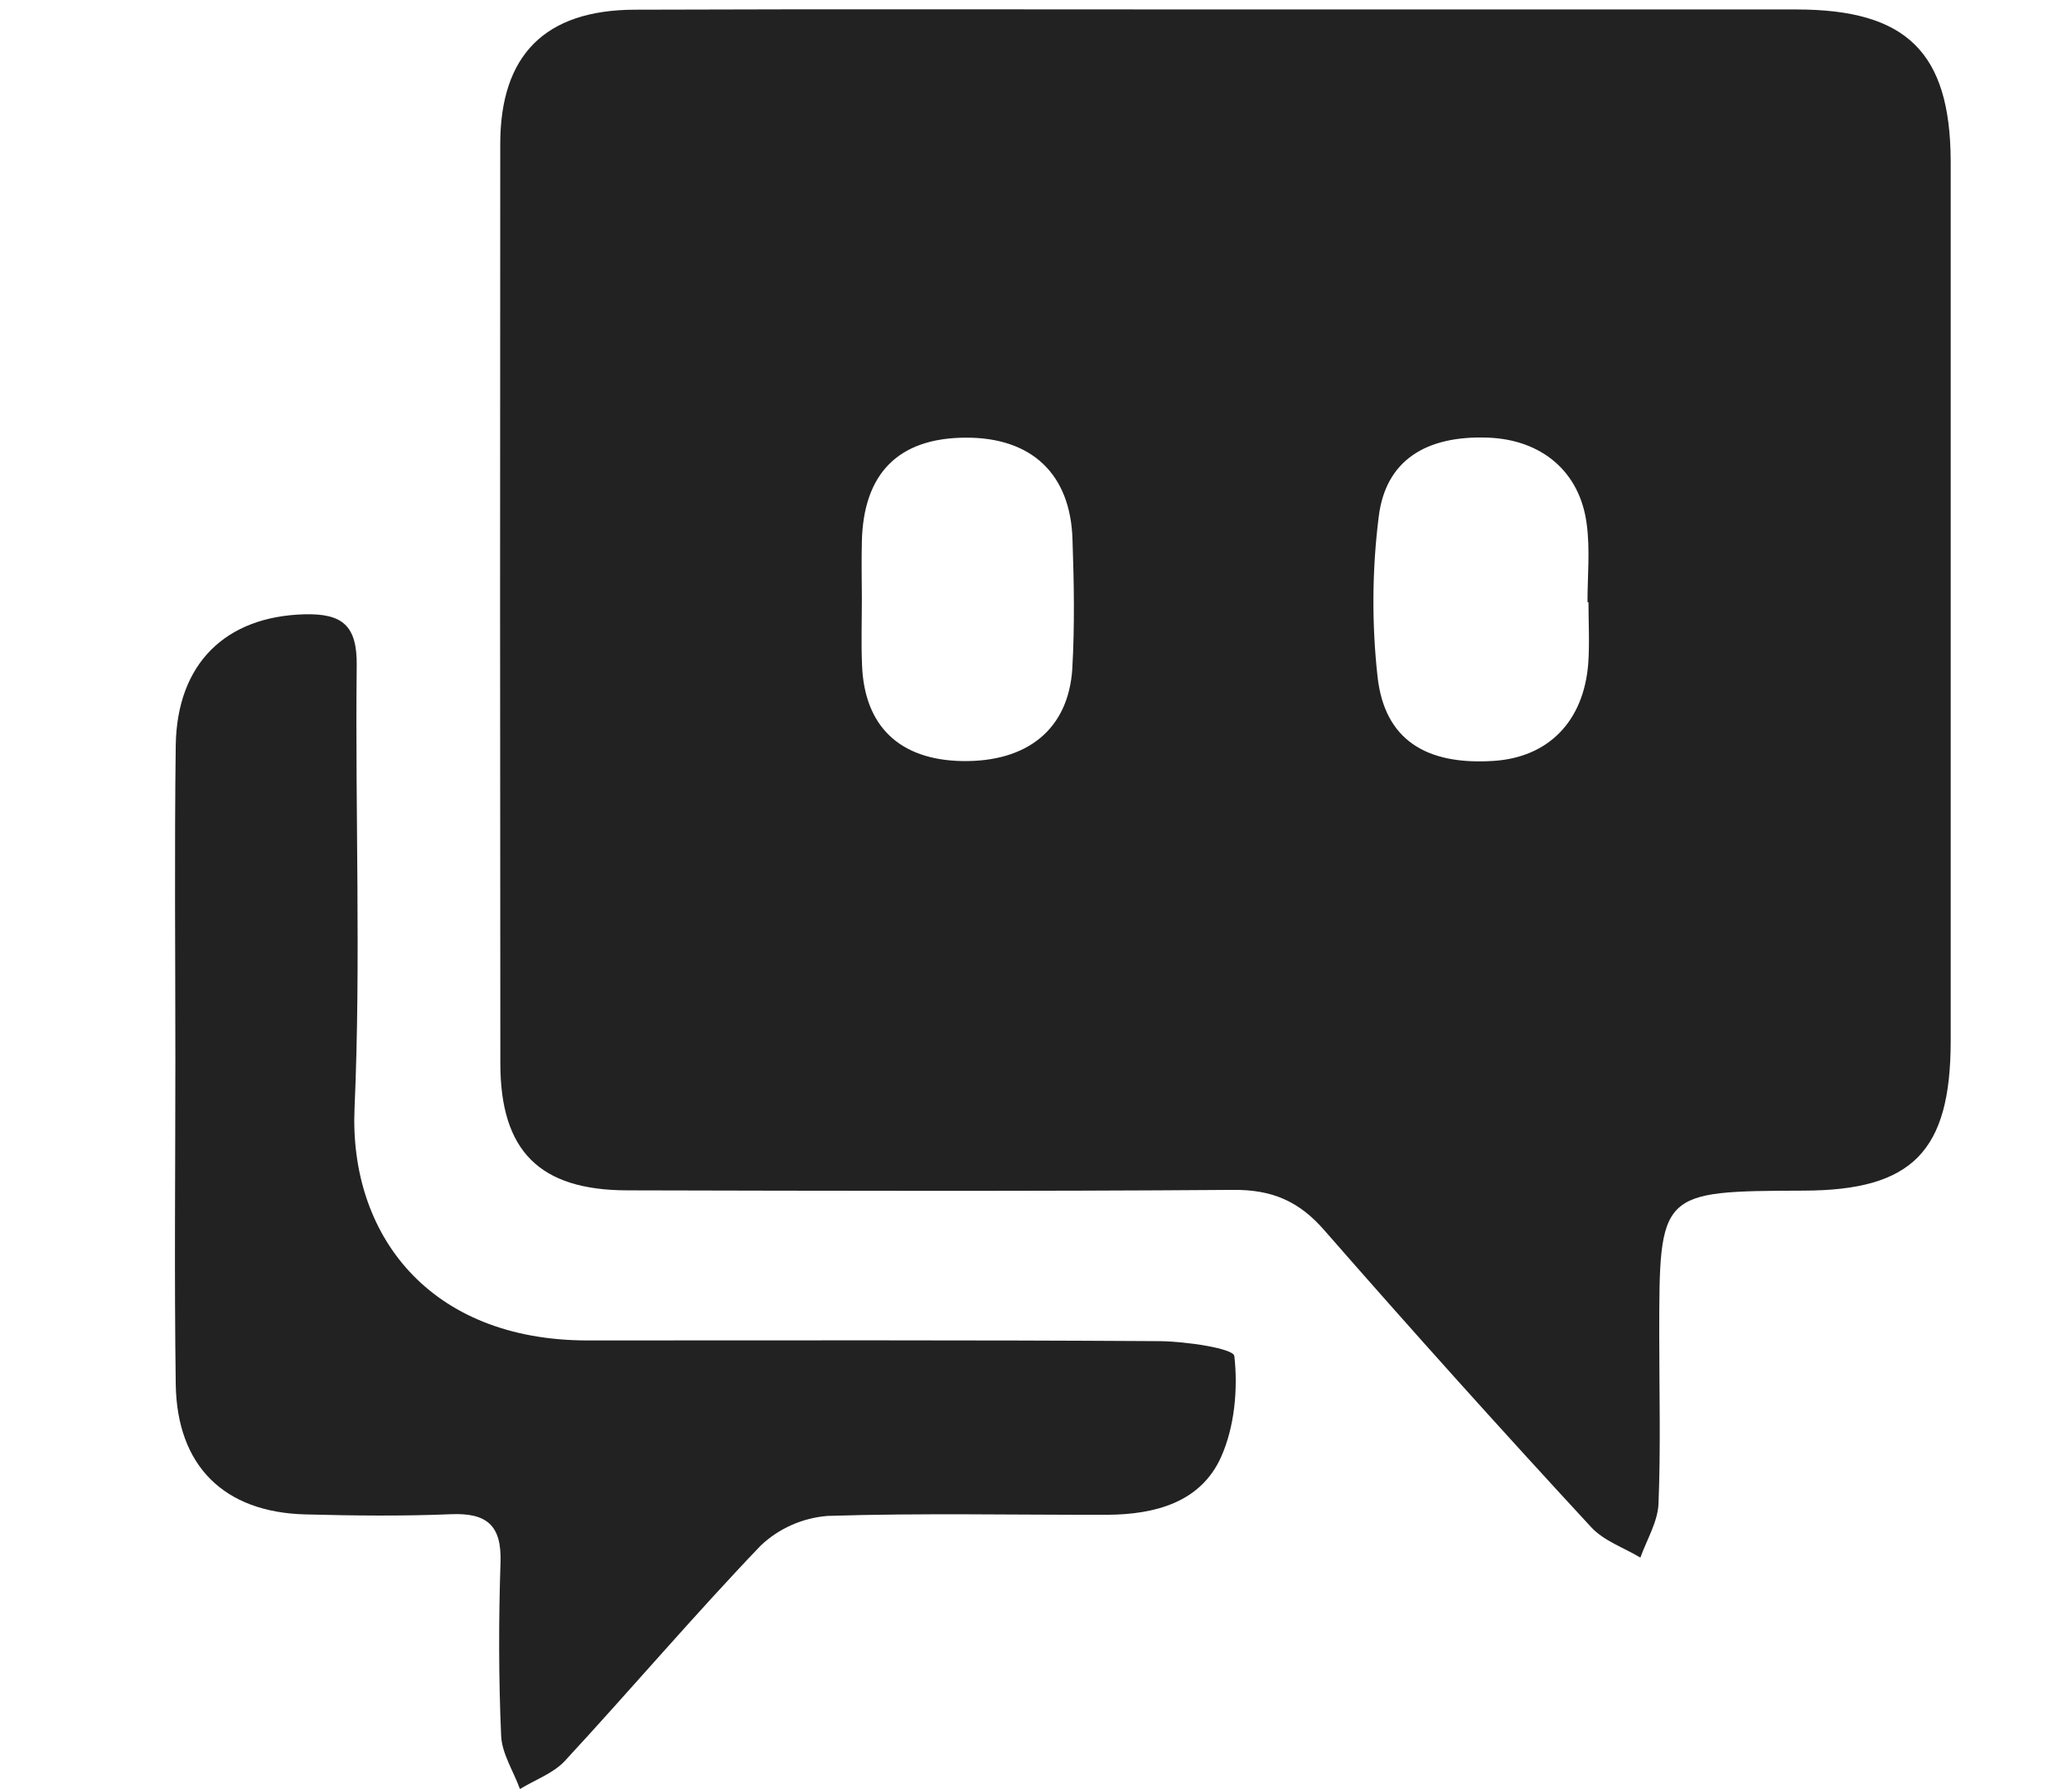 <?xml version="1.0" encoding="utf-8"?>
<!-- Generator: Adobe Illustrator 16.0.0, SVG Export Plug-In . SVG Version: 6.00 Build 0)  -->
<!DOCTYPE svg PUBLIC "-//W3C//DTD SVG 1.1//EN" "http://www.w3.org/Graphics/SVG/1.1/DTD/svg11.dtd">
<svg version="1.1" id="Layer_1" xmlns="http://www.w3.org/2000/svg" xmlns:xlink="http://www.w3.org/1999/xlink" x="0px" y="0px"
	 width="44px" height="38px" viewBox="0 0 44 38" enable-background="new 0 0 44 38" xml:space="preserve">
<g>
	<path fill="#222222" d="M38.145,0.201H25.991c-4.172,0-8.342-0.01-12.513,0.005c-1.908,0.006-2.854,0.967-2.855,2.852
		c-0.005,6.513-0.005,13.026,0.002,19.537c0.003,1.855,0.835,2.683,2.689,2.688c4.289,0.01,8.581,0.022,12.873-0.01
		c0.822-0.007,1.402,0.236,1.949,0.873c1.856,2.123,3.739,4.22,5.654,6.292c0.269,0.291,0.69,0.433,1.044,0.645
		c0.137-0.38,0.368-0.76,0.385-1.14c0.048-1.189,0.016-2.385,0.016-3.575c0-3.067,0-3.067,3.069-3.079
		c2.303-0.006,3.115-0.83,3.12-3.163V3.413C41.413,1.11,40.485,0.201,38.145,0.201z M22.771,14.2
		c-0.08,1.285-0.951,1.989-2.341,1.965c-1.322-0.025-2.074-0.734-2.124-2.035c-0.02-0.475-0.004-0.954-0.004-1.431
		c-0.002-0.396-0.01-0.793,0-1.19c0.031-1.456,0.778-2.206,2.199-2.213c1.4-0.009,2.234,0.766,2.274,2.165
		C22.807,12.372,22.823,13.286,22.771,14.2z M33.727,14.094c-0.096,1.231-0.849,1.995-2.016,2.068
		c-1.438,0.091-2.306-0.456-2.457-1.78c-0.126-1.133-0.118-2.277,0.024-3.409c0.147-1.193,1-1.724,2.312-1.678
		c1.146,0.04,1.962,0.72,2.105,1.838c0.073,0.543,0.016,1.104,0.016,1.658h0.021C33.732,13.224,33.758,13.662,33.727,14.094z"/>
	<path fill="#222222" d="M24.621,28.486c-4.045-0.026-8.095-0.015-12.141-0.015c-3.379,0-5.069-2.262-4.951-4.936
		c0.137-3.128,0.011-6.268,0.046-9.398c0.01-0.84-0.292-1.112-1.115-1.089c-1.661,0.046-2.702,1.037-2.728,2.783
		c-0.029,2.222-0.008,4.444-0.008,6.665c0,2.302-0.024,4.604,0.008,6.905c0.025,1.734,1.024,2.72,2.75,2.765
		c1.032,0.027,2.065,0.039,3.094-0.004c0.764-0.032,1.077,0.237,1.053,1.017c-0.041,1.233-0.041,2.462,0.013,3.69
		c0.017,0.38,0.262,0.75,0.399,1.13c0.322-0.196,0.71-0.334,0.953-0.596c1.401-1.515,2.738-3.09,4.163-4.578
		c0.385-0.363,0.884-0.584,1.416-0.627c1.981-0.063,3.967-0.02,5.95-0.024c1.002-0.008,1.97-0.26,2.405-1.222
		c0.289-0.645,0.363-1.444,0.284-2.149C26.195,28.64,25.18,28.491,24.621,28.486z"/>
</g>
</svg>
